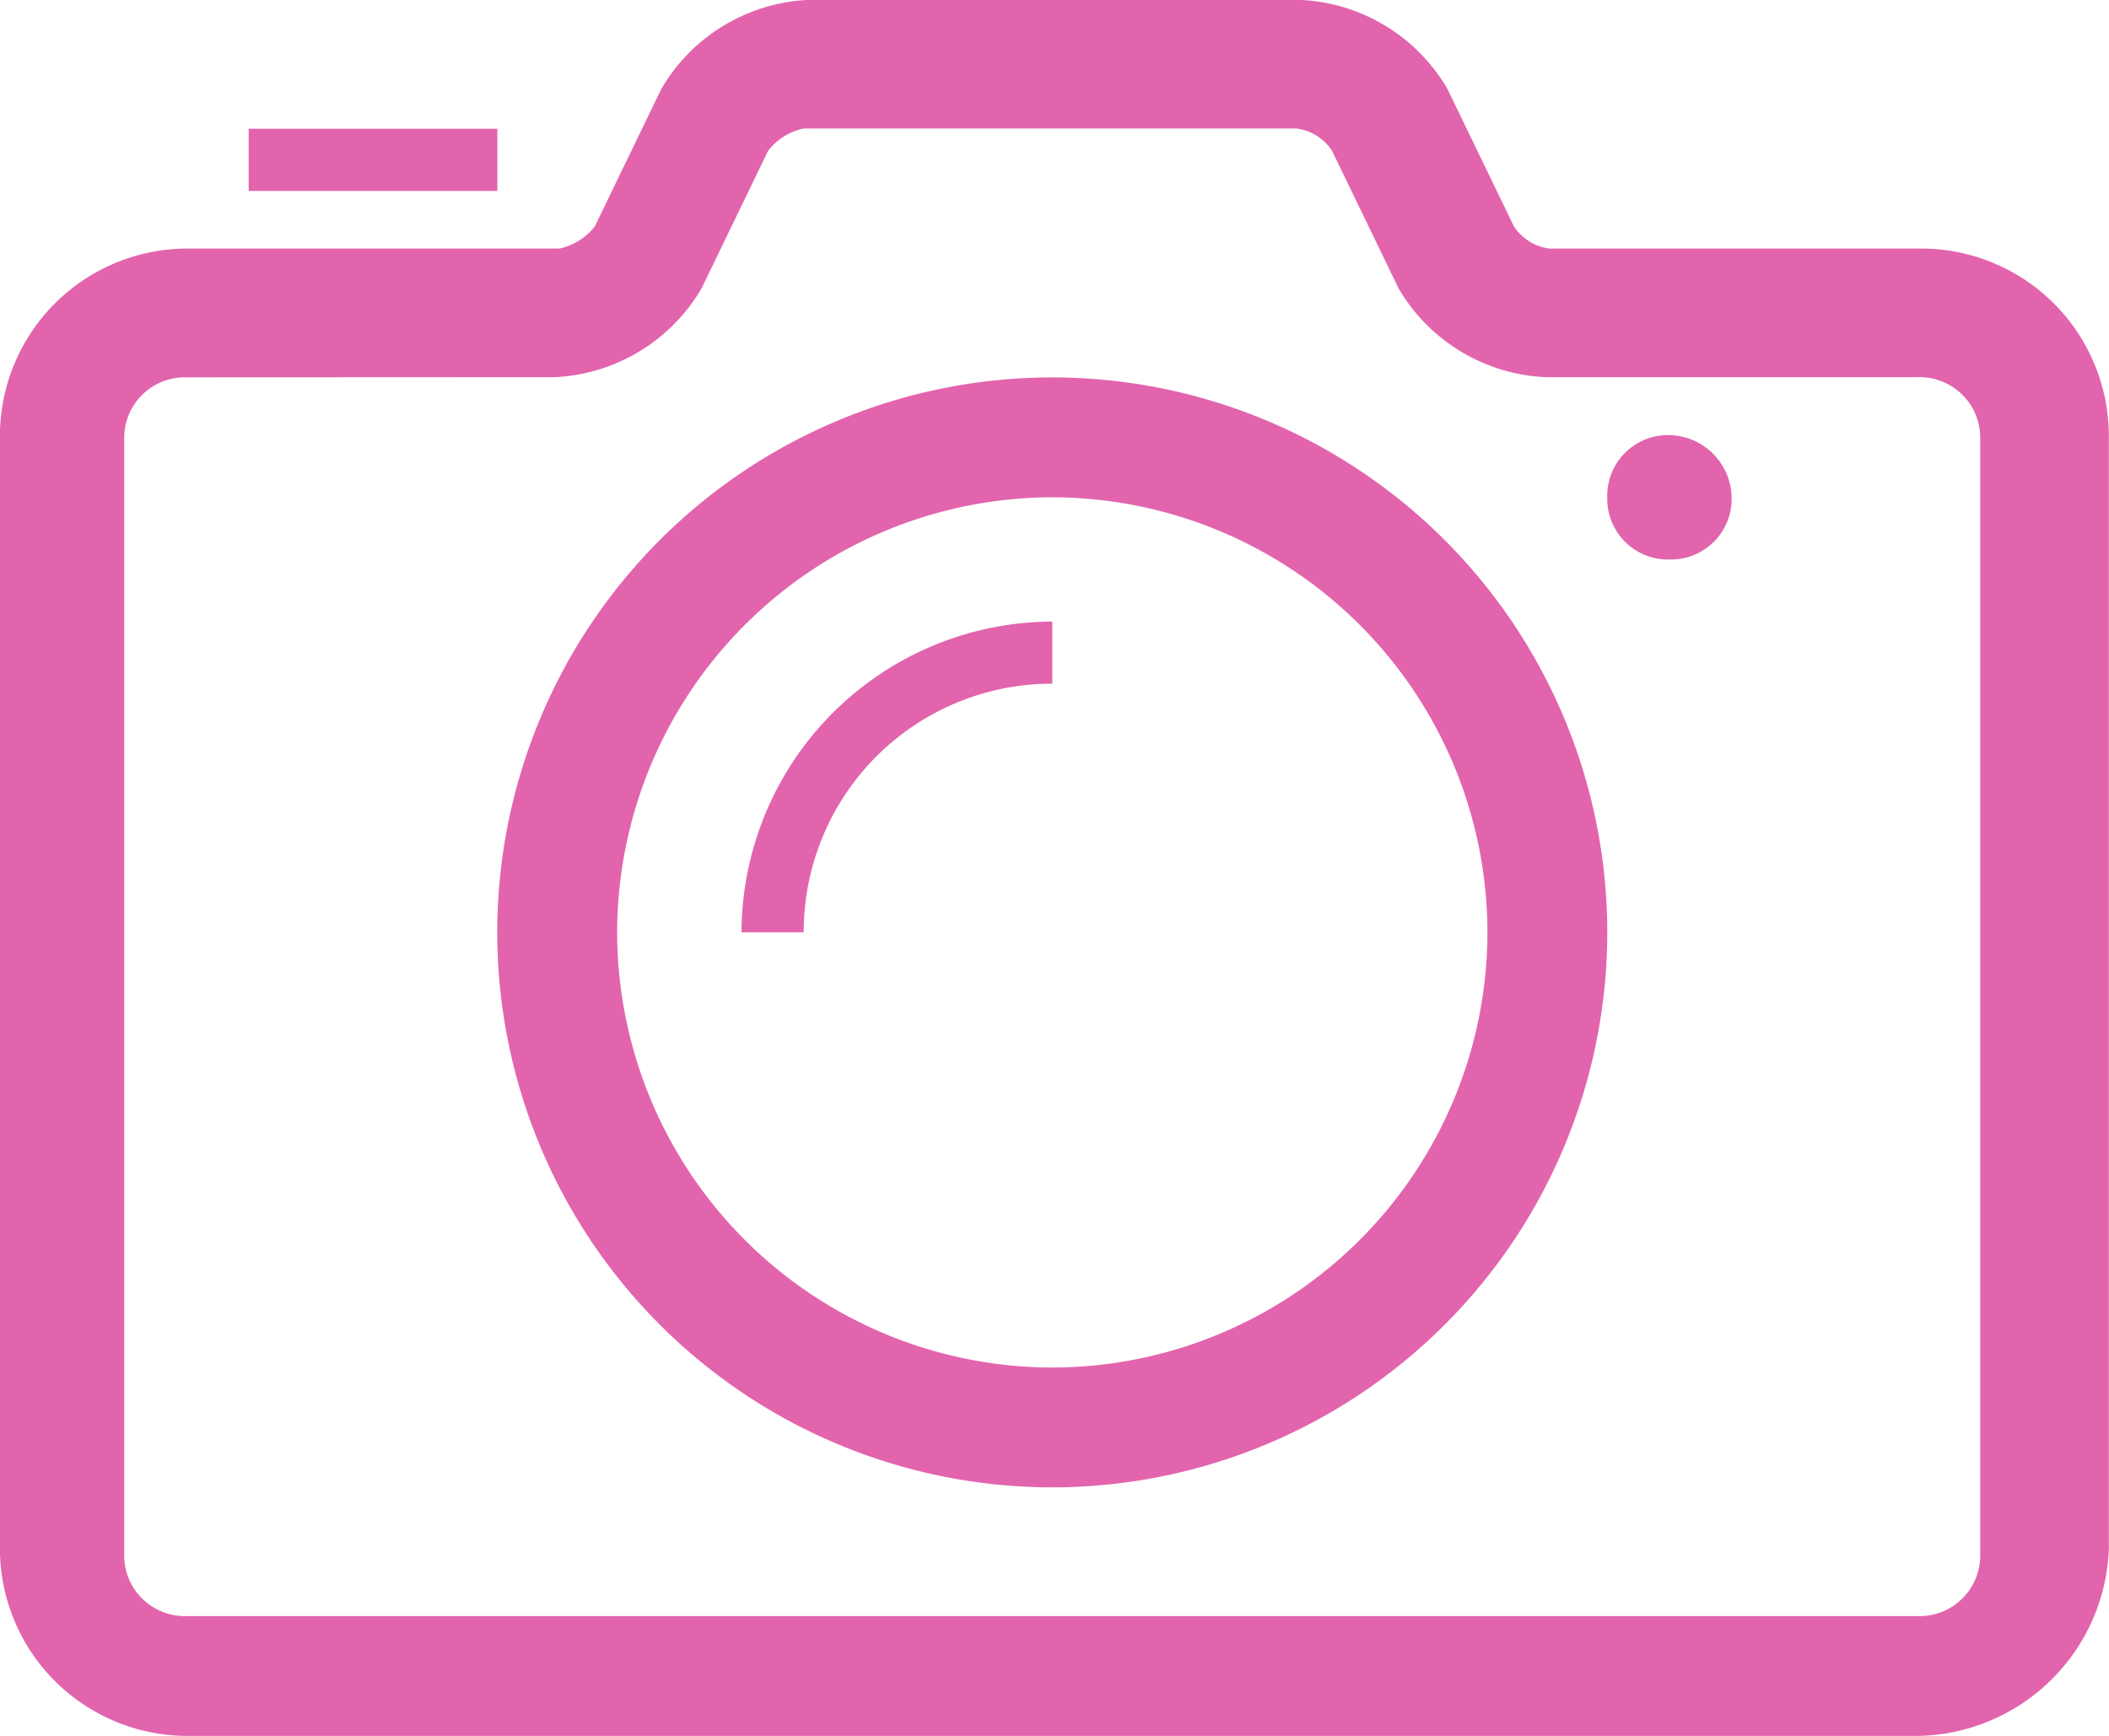 <svg id="camera" xmlns="http://www.w3.org/2000/svg" width="24.96" height="20.546" viewBox="0 0 24.96 20.546">
  <path id="Path_3114" data-name="Path 3114" d="M-147-497.054h-20.494a2.22,2.22,0,0,1-2.207-2.207v-13.19a2.22,2.22,0,0,1,2.207-2.207h4.414a.722.722,0,0,0,.42-.263l.788-1.629a2.129,2.129,0,0,1,1.734-1.051h5.833a2.129,2.129,0,0,1,1.734,1.051l.788,1.629a.592.592,0,0,0,.42.263h4.414a2.22,2.22,0,0,1,2.207,2.207v13.19a2.3,2.3,0,0,1-2.26,2.207Zm-20.494-16.08a.718.718,0,0,0-.736.736v13.19a.718.718,0,0,0,.736.736H-147a.718.718,0,0,0,.736-.736V-512.4a.718.718,0,0,0-.736-.736h-4.414a2.129,2.129,0,0,1-1.734-1.051l-.788-1.629a.592.592,0,0,0-.42-.263h-5.833a.723.723,0,0,0-.42.263l-.788,1.629a2.129,2.129,0,0,1-1.734,1.051Z" transform="translate(169.7 517.6)" fill="#e264ad"/>
  <path id="Path_3115" data-name="Path 3115" d="M-151.931-495.963a6.571,6.571,0,0,1-6.569-6.568,6.571,6.571,0,0,1,6.569-6.569,6.571,6.571,0,0,1,6.568,6.569,6.571,6.571,0,0,1-6.568,6.568Zm0-11.718a5.158,5.158,0,0,0-5.15,5.15,5.158,5.158,0,0,0,5.15,5.15,5.158,5.158,0,0,0,5.15-5.15,5.158,5.158,0,0,0-5.15-5.15Zm8.04,0a.718.718,0,0,1-.736.736.718.718,0,0,1-.736-.736.718.718,0,0,1,.736-.736.752.752,0,0,1,.736.736" transform="translate(164.385 513.567)" fill="#e264ad"/>
  <path id="Path_3116" data-name="Path 3116" d="M-164.1-514.7h2.943v.736H-164.1Z" transform="translate(167.043 516.224)" fill="#e264ad"/>
  <path id="Path_3117" data-name="Path 3117" d="M-149.322-502.864v-.736A3.689,3.689,0,0,0-153-499.922h.736a2.938,2.938,0,0,1,2.943-2.943" transform="translate(161.776 510.957)" fill="#e264ad"/>
</svg>
